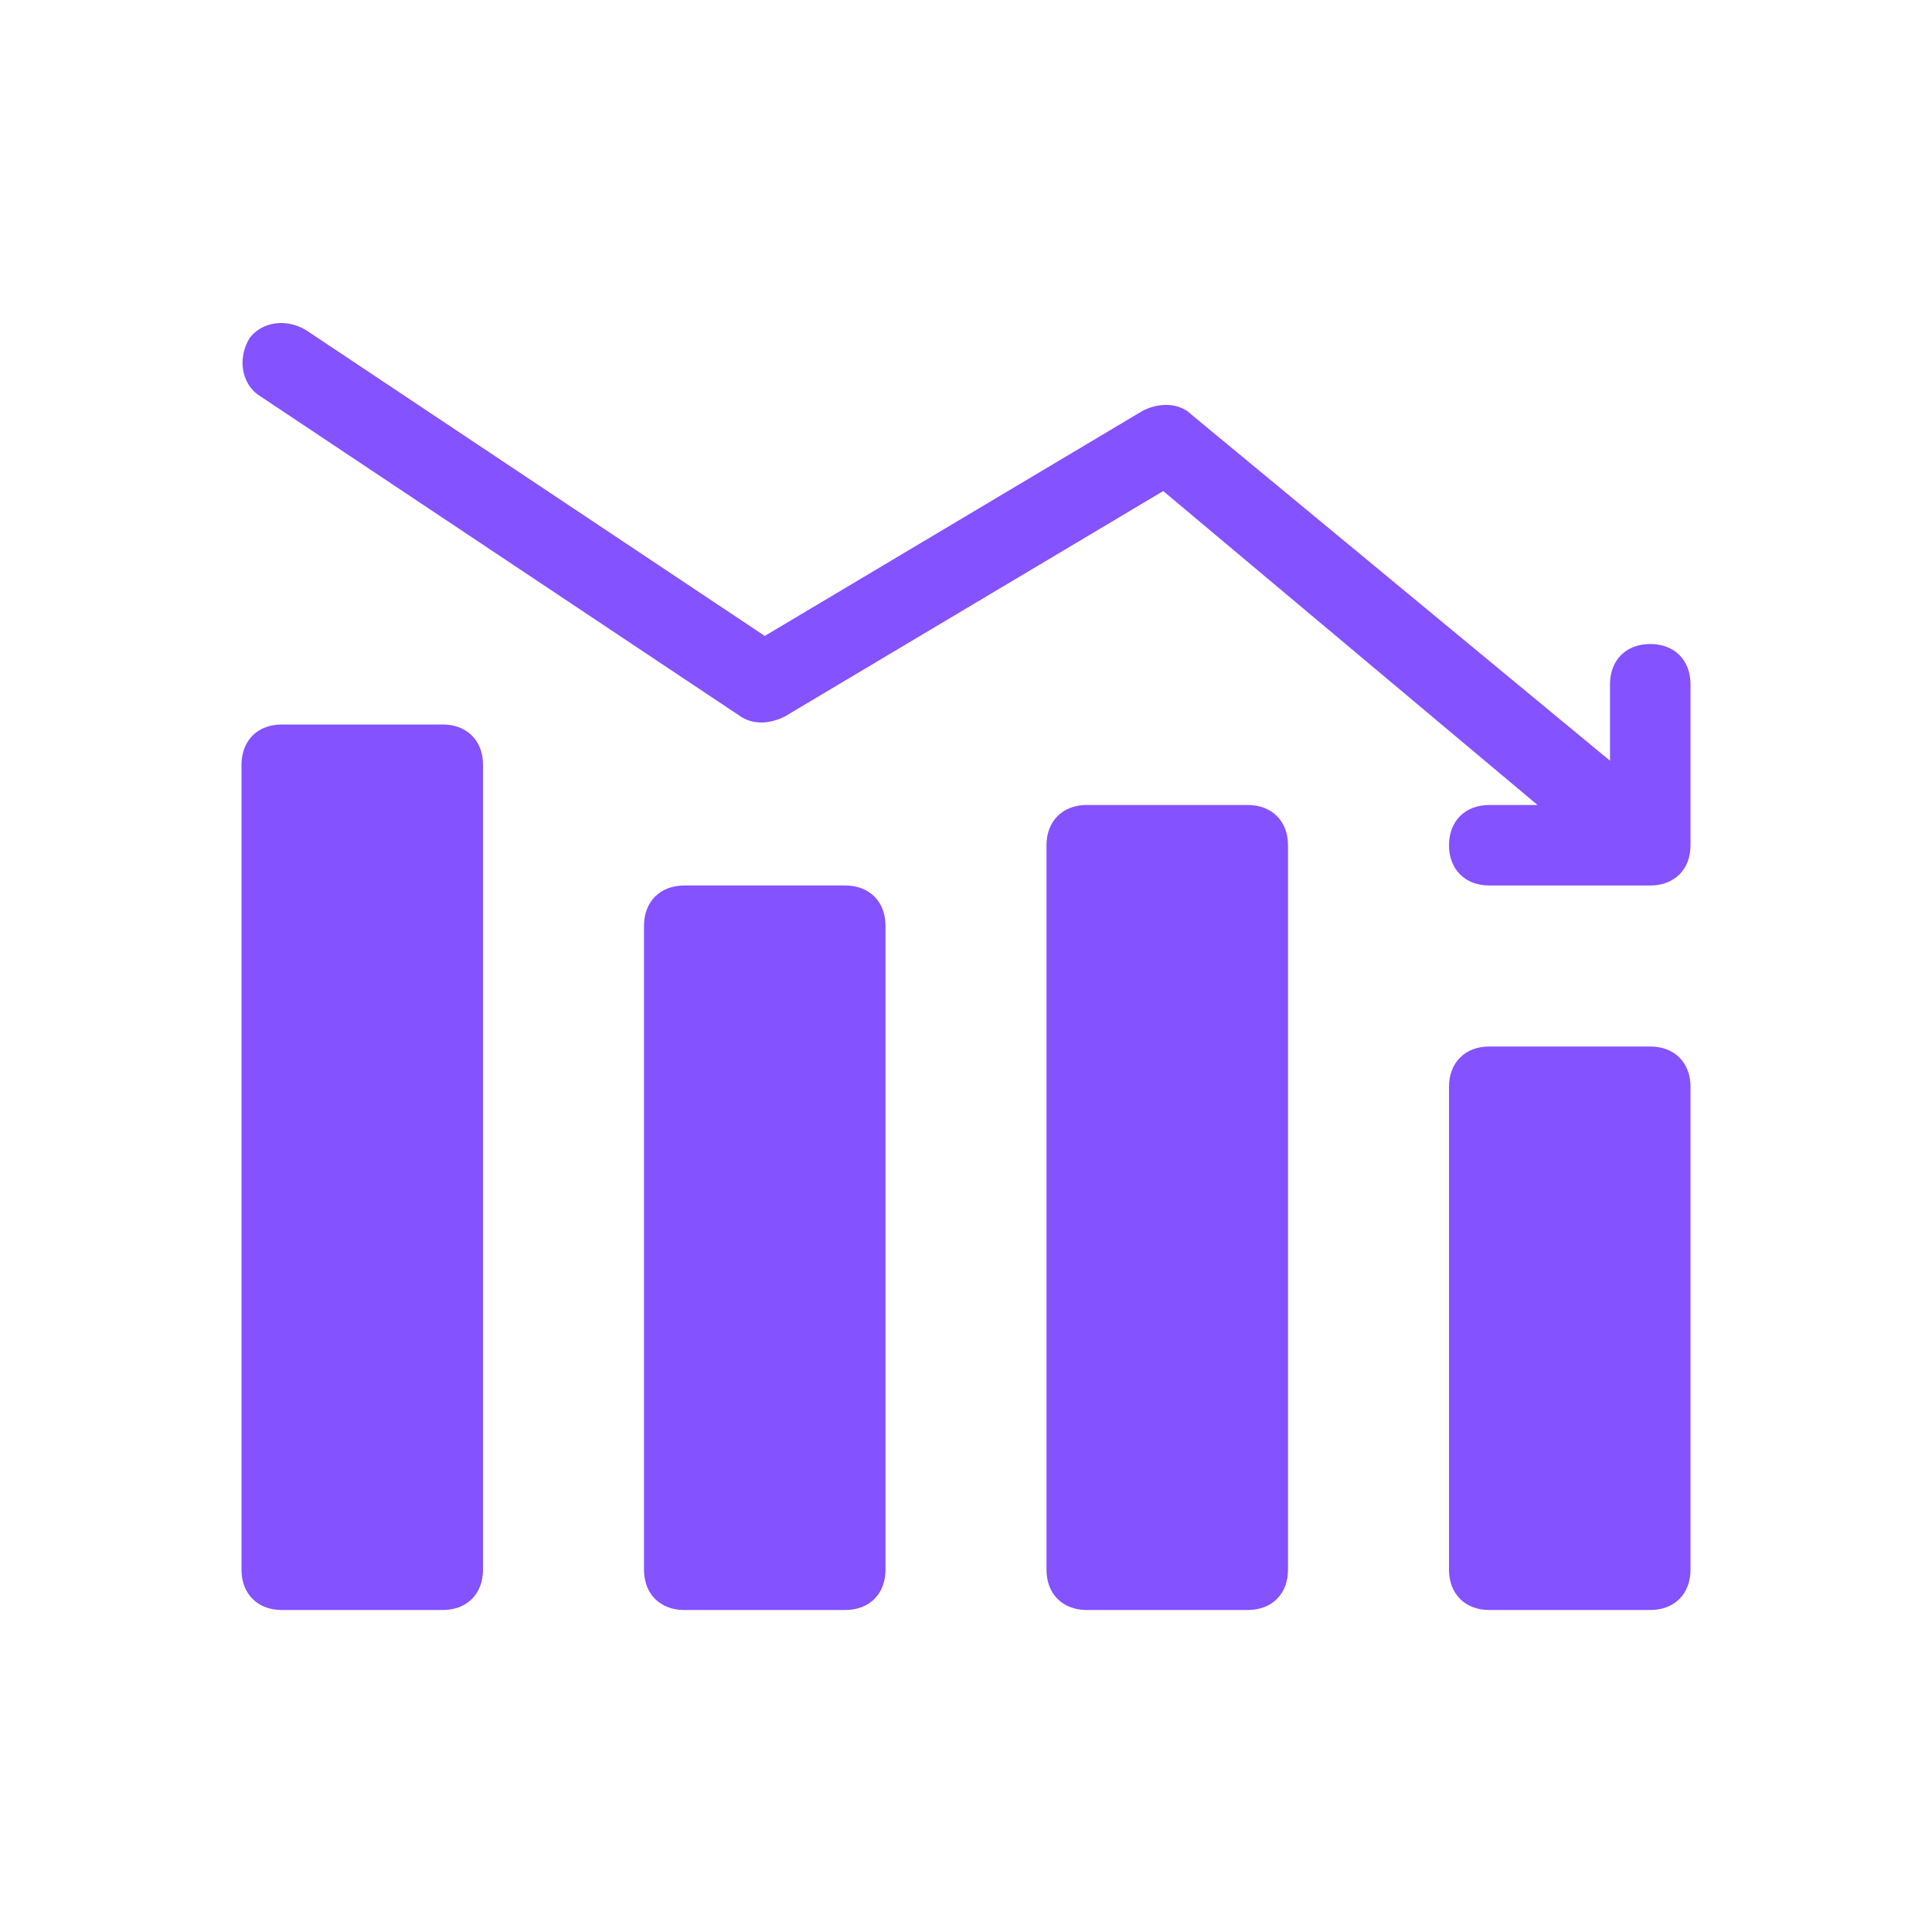 <svg enable-background="new 0 0 48 48" viewBox="0 0 48 48" xmlns="http://www.w3.org/2000/svg"><g fill="#8452ff"><path d="m41 16c-.6 0-1 .4-1 1v1.9l-10.4-8.6c-.3-.3-.8-.3-1.2-.1l-9.4 5.6-11.4-7.6c-.5-.3-1.1-.2-1.4.2-.3.5-.2 1.1.2 1.4l12 8c.3.2.7.2 1.1 0l9.4-5.6 9.3 7.8h-1.2c-.6 0-1 .4-1 1s.4 1 1 1h4c.6 0 1-.4 1-1v-4c0-.6-.4-1-1-1z"/><path d="m41 26h-4c-.6 0-1 .4-1 1v12c0 .6.4 1 1 1h4c.6 0 1-.4 1-1v-12c0-.6-.4-1-1-1z"/><path d="m31 20h-4c-.6 0-1 .4-1 1v18c0 .6.4 1 1 1h4c.6 0 1-.4 1-1v-18c0-.6-.4-1-1-1z"/><path d="m21 22h-4c-.6 0-1 .4-1 1v16c0 .6.4 1 1 1h4c.6 0 1-.4 1-1v-16c0-.6-.4-1-1-1z"/><path d="m11 18h-4c-.6 0-1 .4-1 1v20c0 .6.4 1 1 1h4c.6 0 1-.4 1-1v-20c0-.6-.4-1-1-1z"/></g></svg>